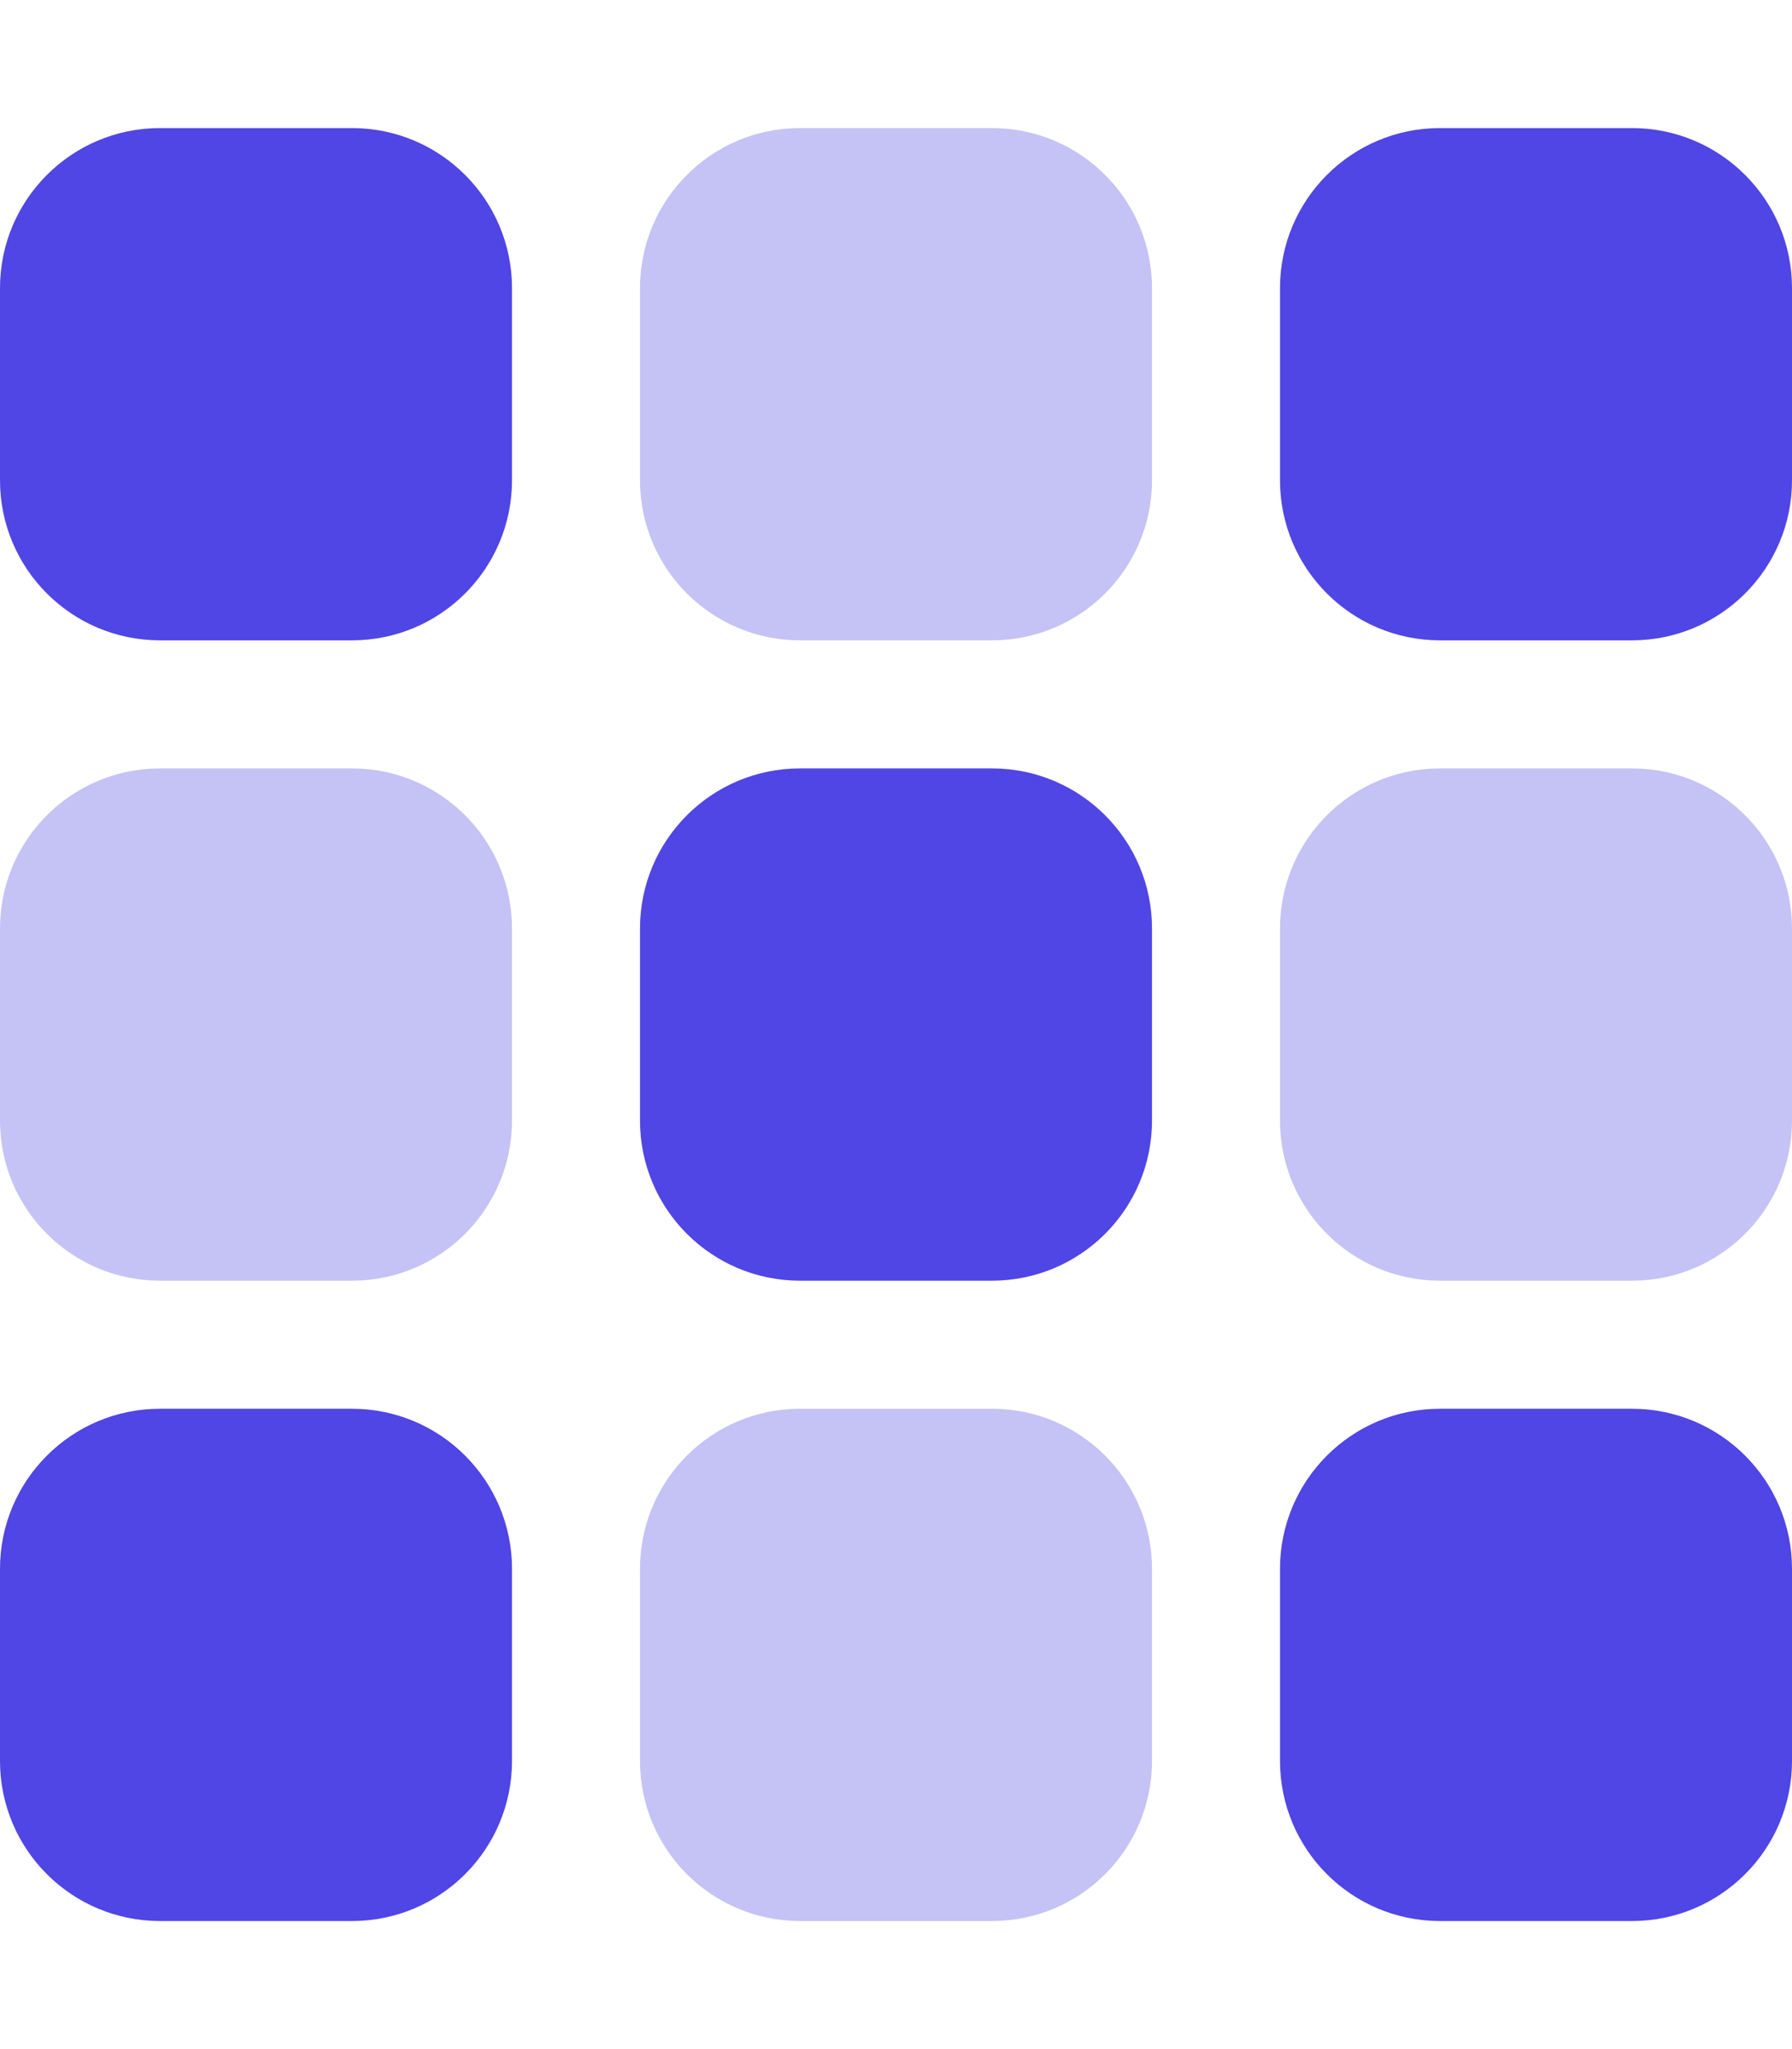 <svg width="28" height="32" viewBox="0 0 28 32" fill="none" xmlns="http://www.w3.org/2000/svg">
<path d="M0 4.5C0 3.119 1.119 2 2.5 2H5.5C6.881 2 8 3.119 8 4.5V7.5C8 8.881 6.881 10 5.5 10H2.5C1.119 10 0 8.881 0 7.5V4.5ZM0 24.5C0 23.119 1.119 22 2.5 22H5.5C6.881 22 8 23.119 8 24.5V27.5C8 28.881 6.881 30 5.5 30H2.5C1.119 30 0 28.881 0 27.5V24.5ZM18 17.5C18 18.881 16.881 20 15.5 20H12.5C11.119 20 10 18.881 10 17.5V14.5C10 13.119 11.119 12 12.5 12H15.5C16.881 12 18 13.119 18 14.5V17.5ZM20 4.5C20 3.119 21.119 2 22.5 2H25.5C26.881 2 28 3.119 28 4.5V7.5C28 8.881 26.881 10 25.5 10H22.5C21.119 10 20 8.881 20 7.5V4.5ZM28 27.5C28 28.881 26.881 30 25.5 30H22.5C21.119 30 20 28.881 20 27.5V24.5C20 23.119 21.119 22 22.5 22H25.5C26.881 22 28 23.119 28 24.5V27.5Z" fill="#4F46E5"/>
<path opacity="0.33" d="M15.5 2C16.881 2 18 3.119 18 4.5V7.5C18 8.881 16.881 10 15.5 10H12.5C11.119 10 10 8.881 10 7.5V4.5C10 3.119 11.119 2 12.5 2H15.5ZM5.5 12C6.881 12 8 13.119 8 14.5V17.5C8 18.881 6.881 20 5.5 20H2.5C1.119 20 0 18.881 0 17.5V14.5C0 13.119 1.119 12 2.5 12H5.5ZM10 24.5C10 23.119 11.119 22 12.5 22H15.5C16.881 22 18 23.119 18 24.5V27.5C18 28.881 16.881 30 15.5 30H12.5C11.119 30 10 28.881 10 27.5V24.5ZM25.5 12C26.881 12 28 13.119 28 14.5V17.5C28 18.881 26.881 20 25.5 20H22.5C21.119 20 20 18.881 20 17.5V14.5C20 13.119 21.119 12 22.5 12H25.5Z" fill="#4F46E5"/>
</svg>
